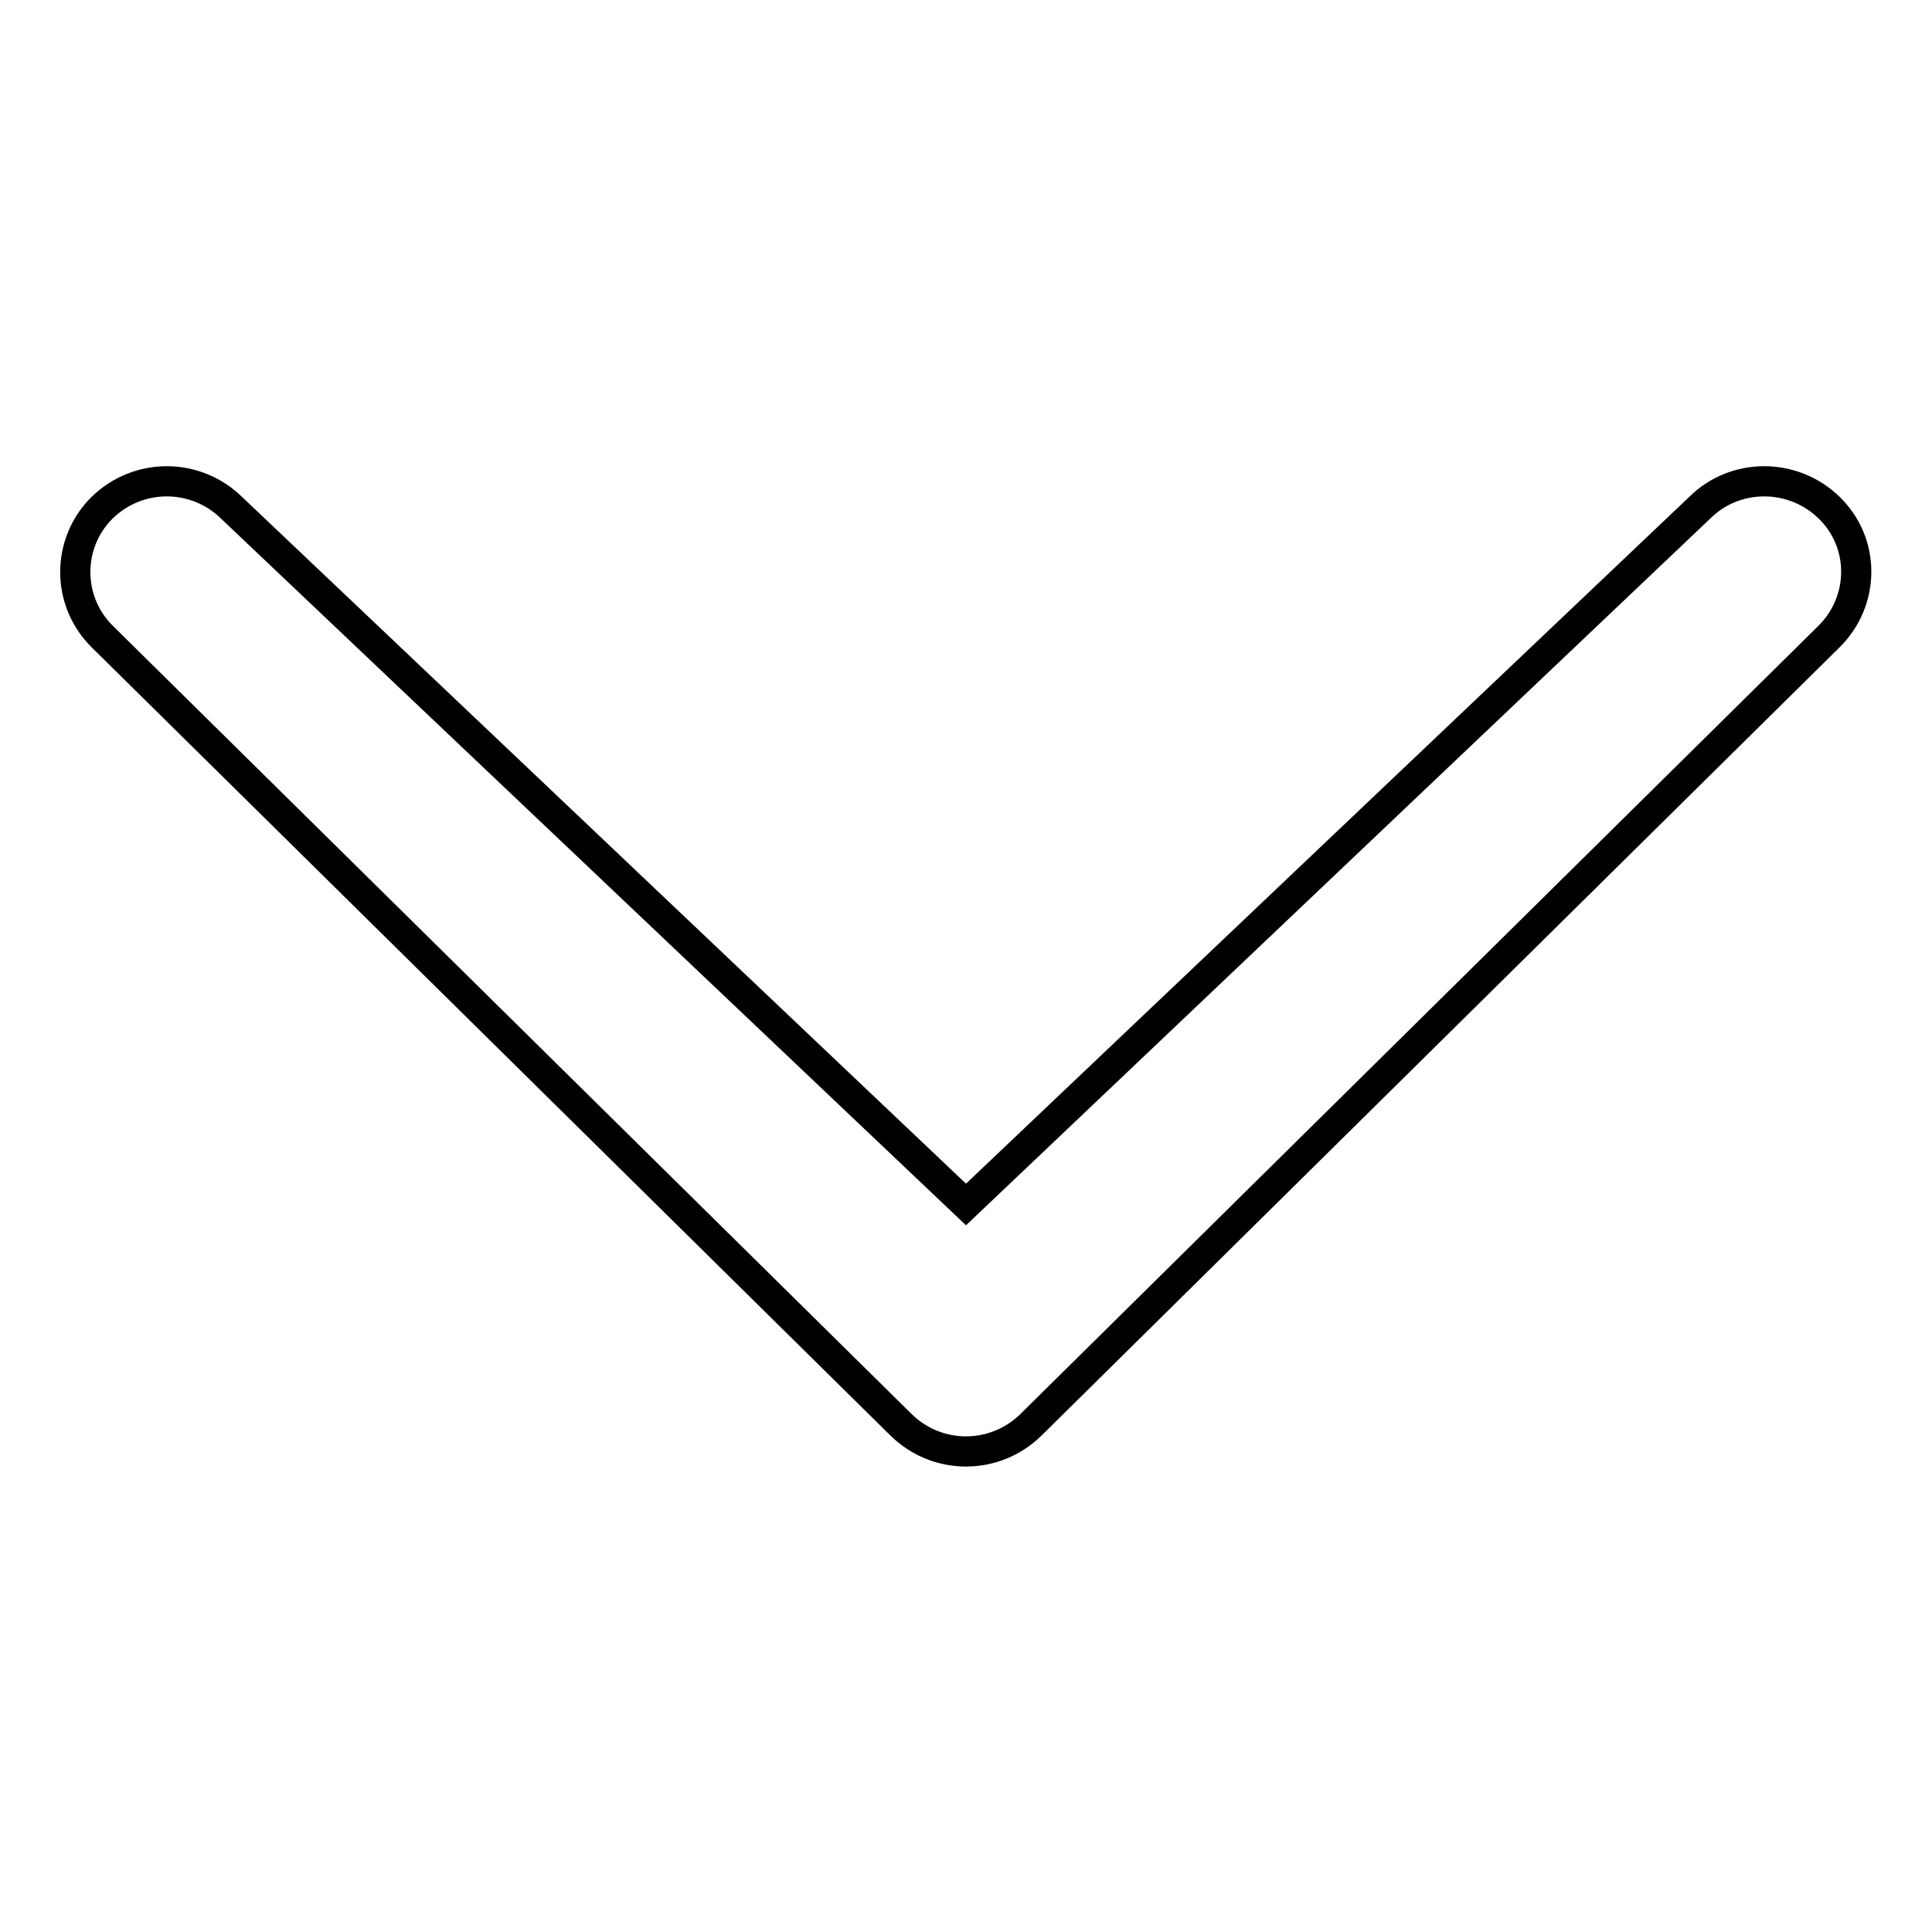 <?xml version="1.0" encoding="utf-8"?>
<!-- Svg Vector Icons : http://www.onlinewebfonts.com/icon -->
<!DOCTYPE svg PUBLIC "-//W3C//DTD SVG 1.1//EN" "http://www.w3.org/Graphics/SVG/1.1/DTD/svg11.dtd">
<svg version="1.1" xmlns="http://www.w3.org/2000/svg" xmlns:xlink="http://www.w3.org/1999/xlink" x="0px" y="0px" viewBox="0 0 256 256" enable-background="new 0 0 256 256" xml:space="preserve">
<g> <path stroke-width="4" fill-opacity="0" stroke="#000000"  d="M30.7,67.3c-4.8-4.7-12.4-4.7-17.2,0c-4.7,4.7-4.7,12.3,0,17l105.9,104.5c4.8,4.7,12.4,4.7,17.2,0 L242.4,84.3c4.7-4.7,4.8-12.3,0-17c-4.8-4.7-12.5-4.7-17.2,0L128,159.6L30.7,67.3L30.7,67.3L30.7,67.3z"/></g>
</svg>